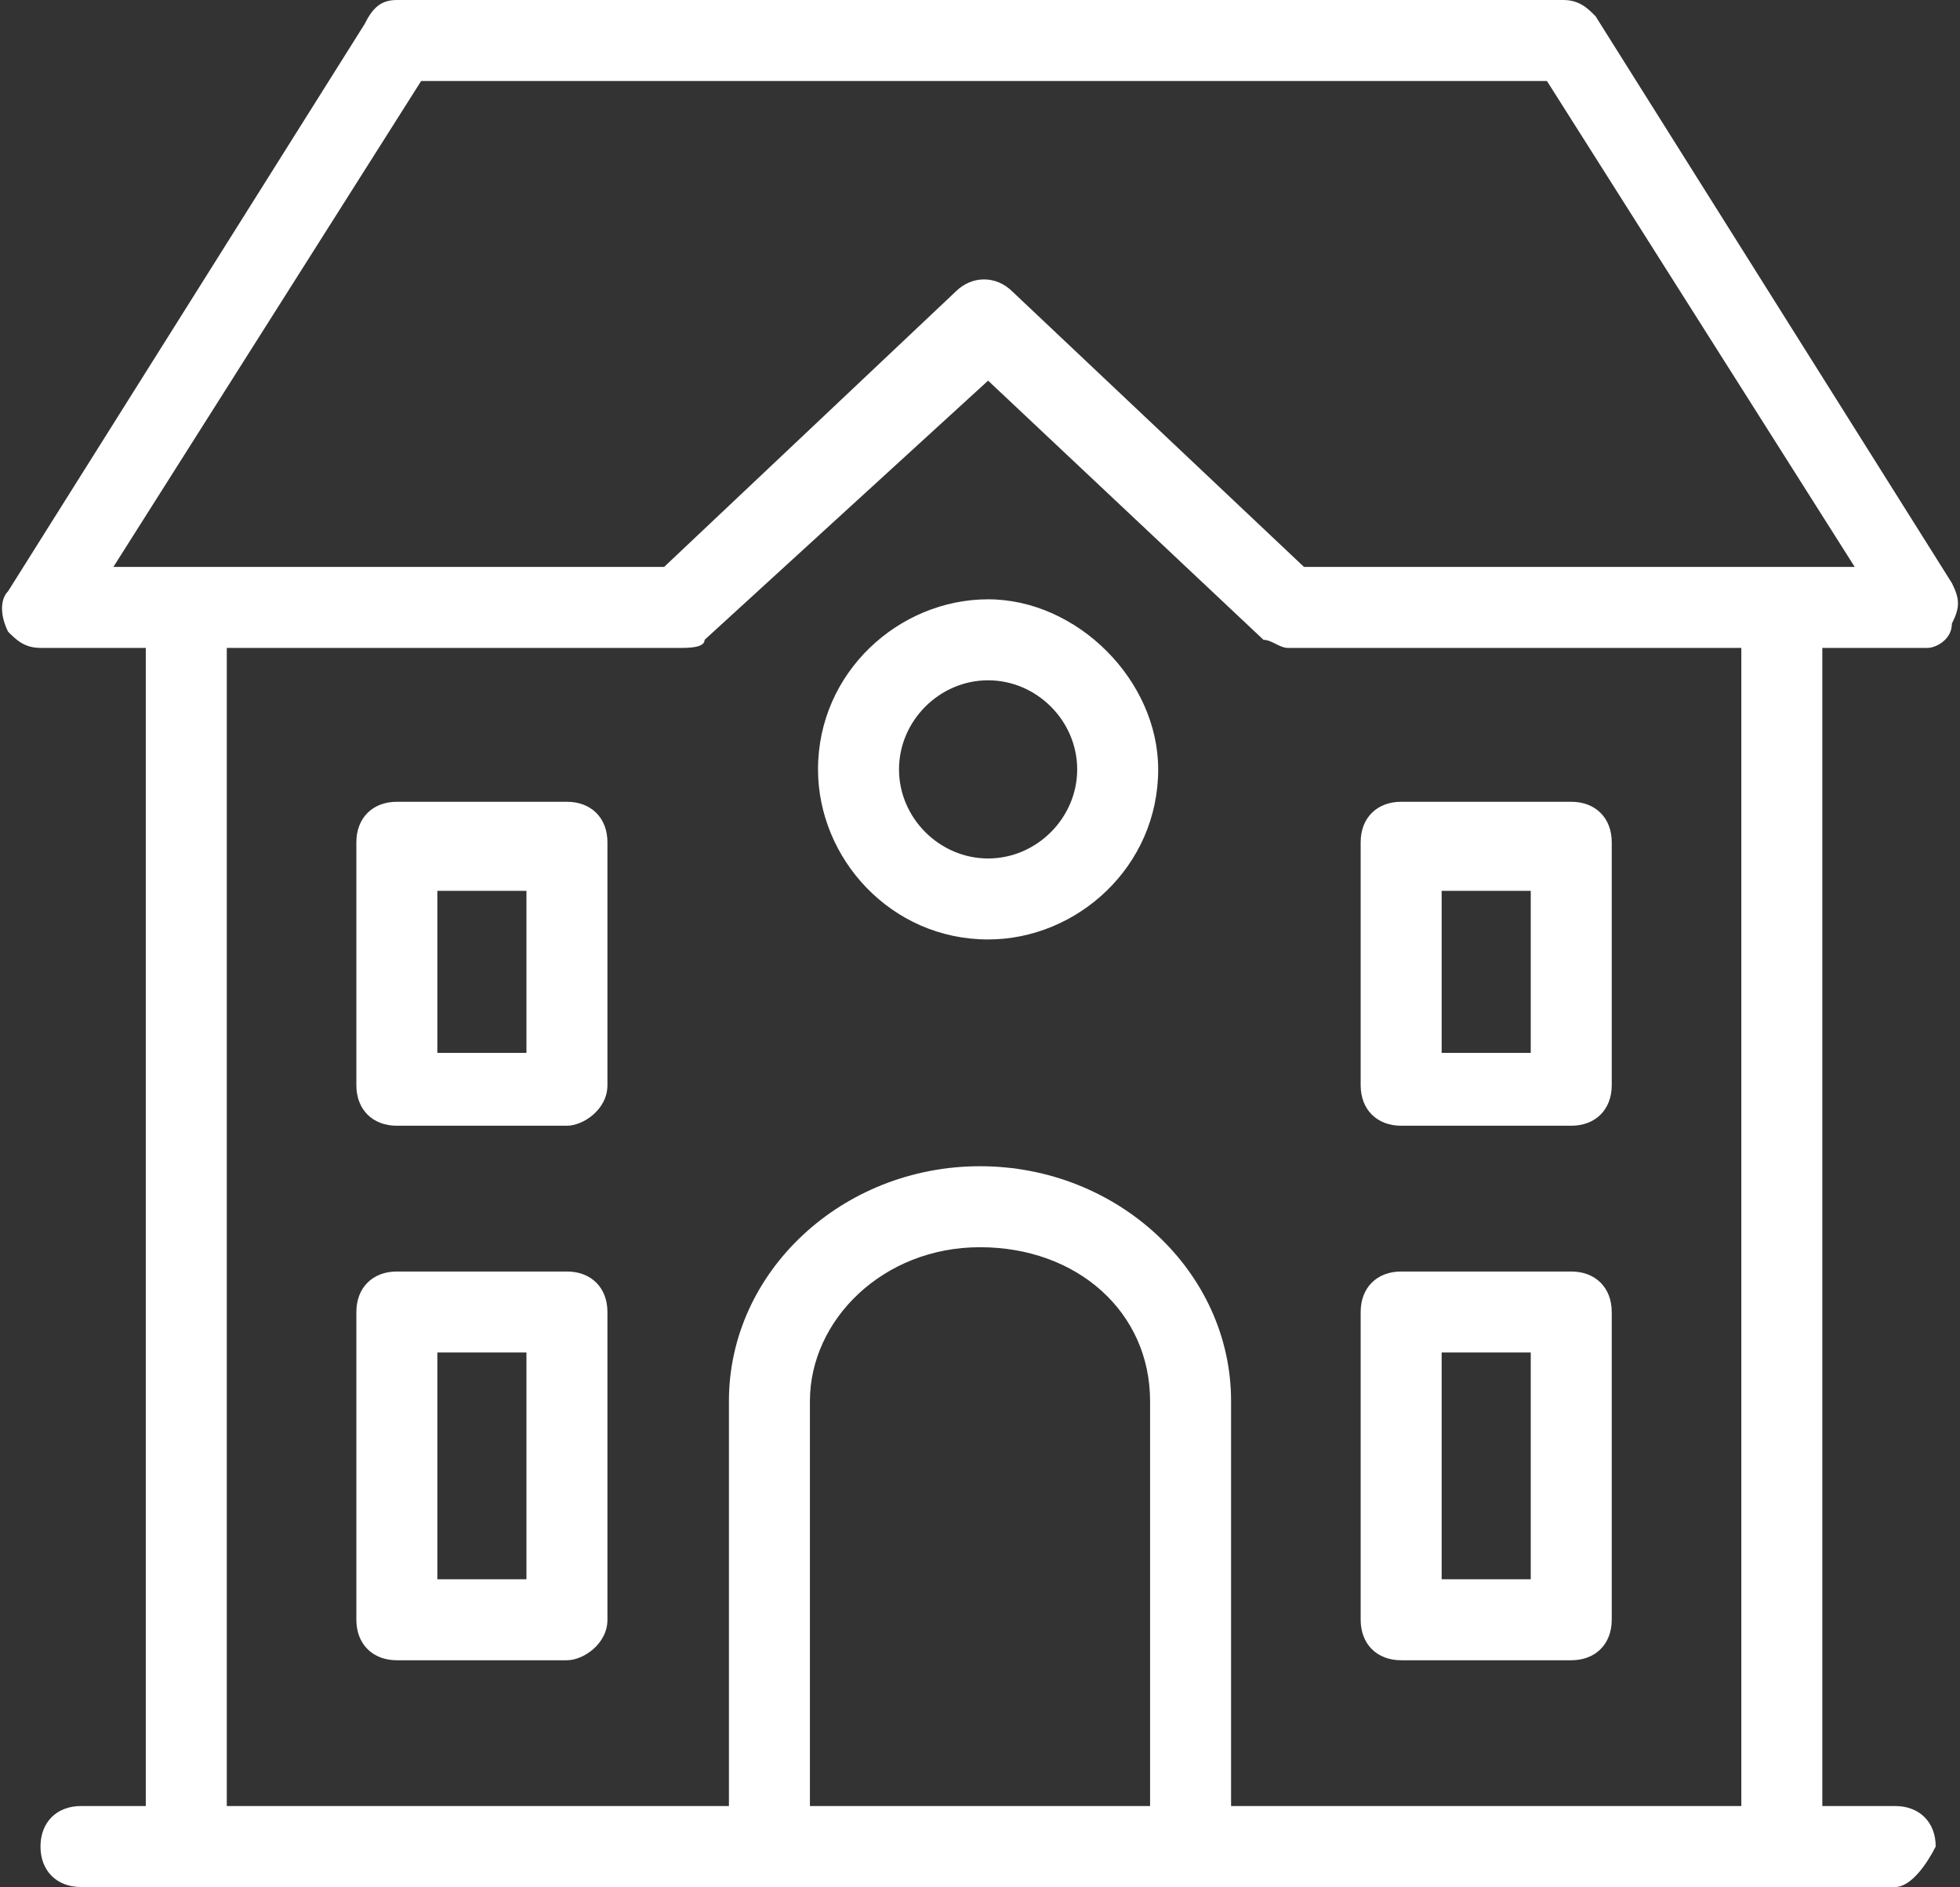 <?xml version="1.0" encoding="utf-8"?>
<!-- Generator: Adobe Illustrator 20.0.0, SVG Export Plug-In . SVG Version: 6.00 Build 0)  -->
<!DOCTYPE svg PUBLIC "-//W3C//DTD SVG 1.1//EN" "http://www.w3.org/Graphics/SVG/1.1/DTD/svg11.dtd">
<svg version="1.1" id="Layer_1" xmlns="http://www.w3.org/2000/svg" xmlns:xlink="http://www.w3.org/1999/xlink" x="0px" y="0px"
	 viewBox="0 0 24.2 23.3" style="enable-background:new 0 0 24.2 23.3;" xml:space="preserve">
<rect x="0" y="0" width="24.2" height="23.3" fill="#333333" stroke="none"/>
<style type="text/css">
	.st0{fill:#FFFFFF;}
</style>
<g>
	<path class="st0" d="M22,23.3c-0.3,0-0.5-0.2-0.5-0.5V8h-5.6c-0.1,0-0.2-0.1-0.3-0.1l-3.4-3.2L8.7,7.9C8.7,8,8.5,8,8.4,8H2.8v14.8
		c0,0.3-0.2,0.5-0.5,0.5s-0.5-0.2-0.5-0.5V8H0.5C0.3,8,0.2,7.9,0.1,7.8C0,7.6,0,7.4,0.1,7.3l4.4-7C4.6,0.1,4.7,0,4.9,0h14.4
		c0.2,0,0.3,0.1,0.4,0.2l4.4,7c0.1,0.2,0.1,0.3,0,0.5C24.1,7.9,23.9,8,23.8,8h-1.3v14.8C22.5,23.1,22.3,23.3,22,23.3z M16.1,7h6.8
		L19.1,1H5.2L1.4,7h6.8l3.6-3.4c0.2-0.2,0.5-0.2,0.7,0L16.1,7z M14.7,23.3c-0.3,0-0.5-0.2-0.5-0.5v-5.5c0-1.1-0.9-1.9-2.1-1.9
		s-2.1,0.9-2.1,1.9v5.5c0,0.3-0.2,0.5-0.5,0.5c-0.3,0-0.5-0.2-0.5-0.5v-5.5c0-1.6,1.4-2.9,3.1-2.9s3.1,1.3,3.1,2.9v5.5
		C15.2,23.1,15,23.3,14.7,23.3z M19.4,20.5h-2.1c-0.3,0-0.5-0.2-0.5-0.5v-3.8c0-0.3,0.2-0.5,0.5-0.5h2.1c0.3,0,0.5,0.2,0.5,0.5V20
		C19.9,20.3,19.7,20.5,19.4,20.5z M17.8,19.5h1.1v-2.8h-1.1V19.5z M7,20.5H4.9c-0.3,0-0.5-0.2-0.5-0.5v-3.8c0-0.3,0.2-0.5,0.5-0.5H7
		c0.3,0,0.5,0.2,0.5,0.5V20C7.5,20.3,7.2,20.5,7,20.5z M5.4,19.5h1.1v-2.8H5.4V19.5z M19.4,13.9h-2.1c-0.3,0-0.5-0.2-0.5-0.5v-3
		c0-0.3,0.2-0.5,0.5-0.5h2.1c0.3,0,0.5,0.2,0.5,0.5v3C19.9,13.7,19.7,13.9,19.4,13.9z M17.8,13h1.1v-2h-1.1V13z M7,13.9H4.9
		c-0.3,0-0.5-0.2-0.5-0.5v-3c0-0.3,0.2-0.5,0.5-0.5H7c0.3,0,0.5,0.2,0.5,0.5v3C7.5,13.7,7.2,13.9,7,13.9z M5.4,13h1.1v-2H5.4V13z"/>
	<path class="st0" d="M12.2,11.6c-1.2,0-2.1-1-2.1-2.1c0-1.2,1-2.1,2.1-2.1s2.1,1,2.1,2.1C14.3,10.7,13.3,11.6,12.2,11.6z M12.2,8.4
		c-0.6,0-1.1,0.5-1.1,1.1c0,0.6,0.5,1.1,1.1,1.1c0.6,0,1.1-0.5,1.1-1.1C13.3,8.9,12.8,8.4,12.2,8.4z"/>
	<path class="st0" d="M23.4,23.3H1c-0.3,0-0.5-0.2-0.5-0.5c0-0.3,0.2-0.5,0.5-0.5h22.4c0.3,0,0.5,0.2,0.5,0.5
		C23.8,23,23.6,23.3,23.4,23.3z"/>
</g>
</svg>
